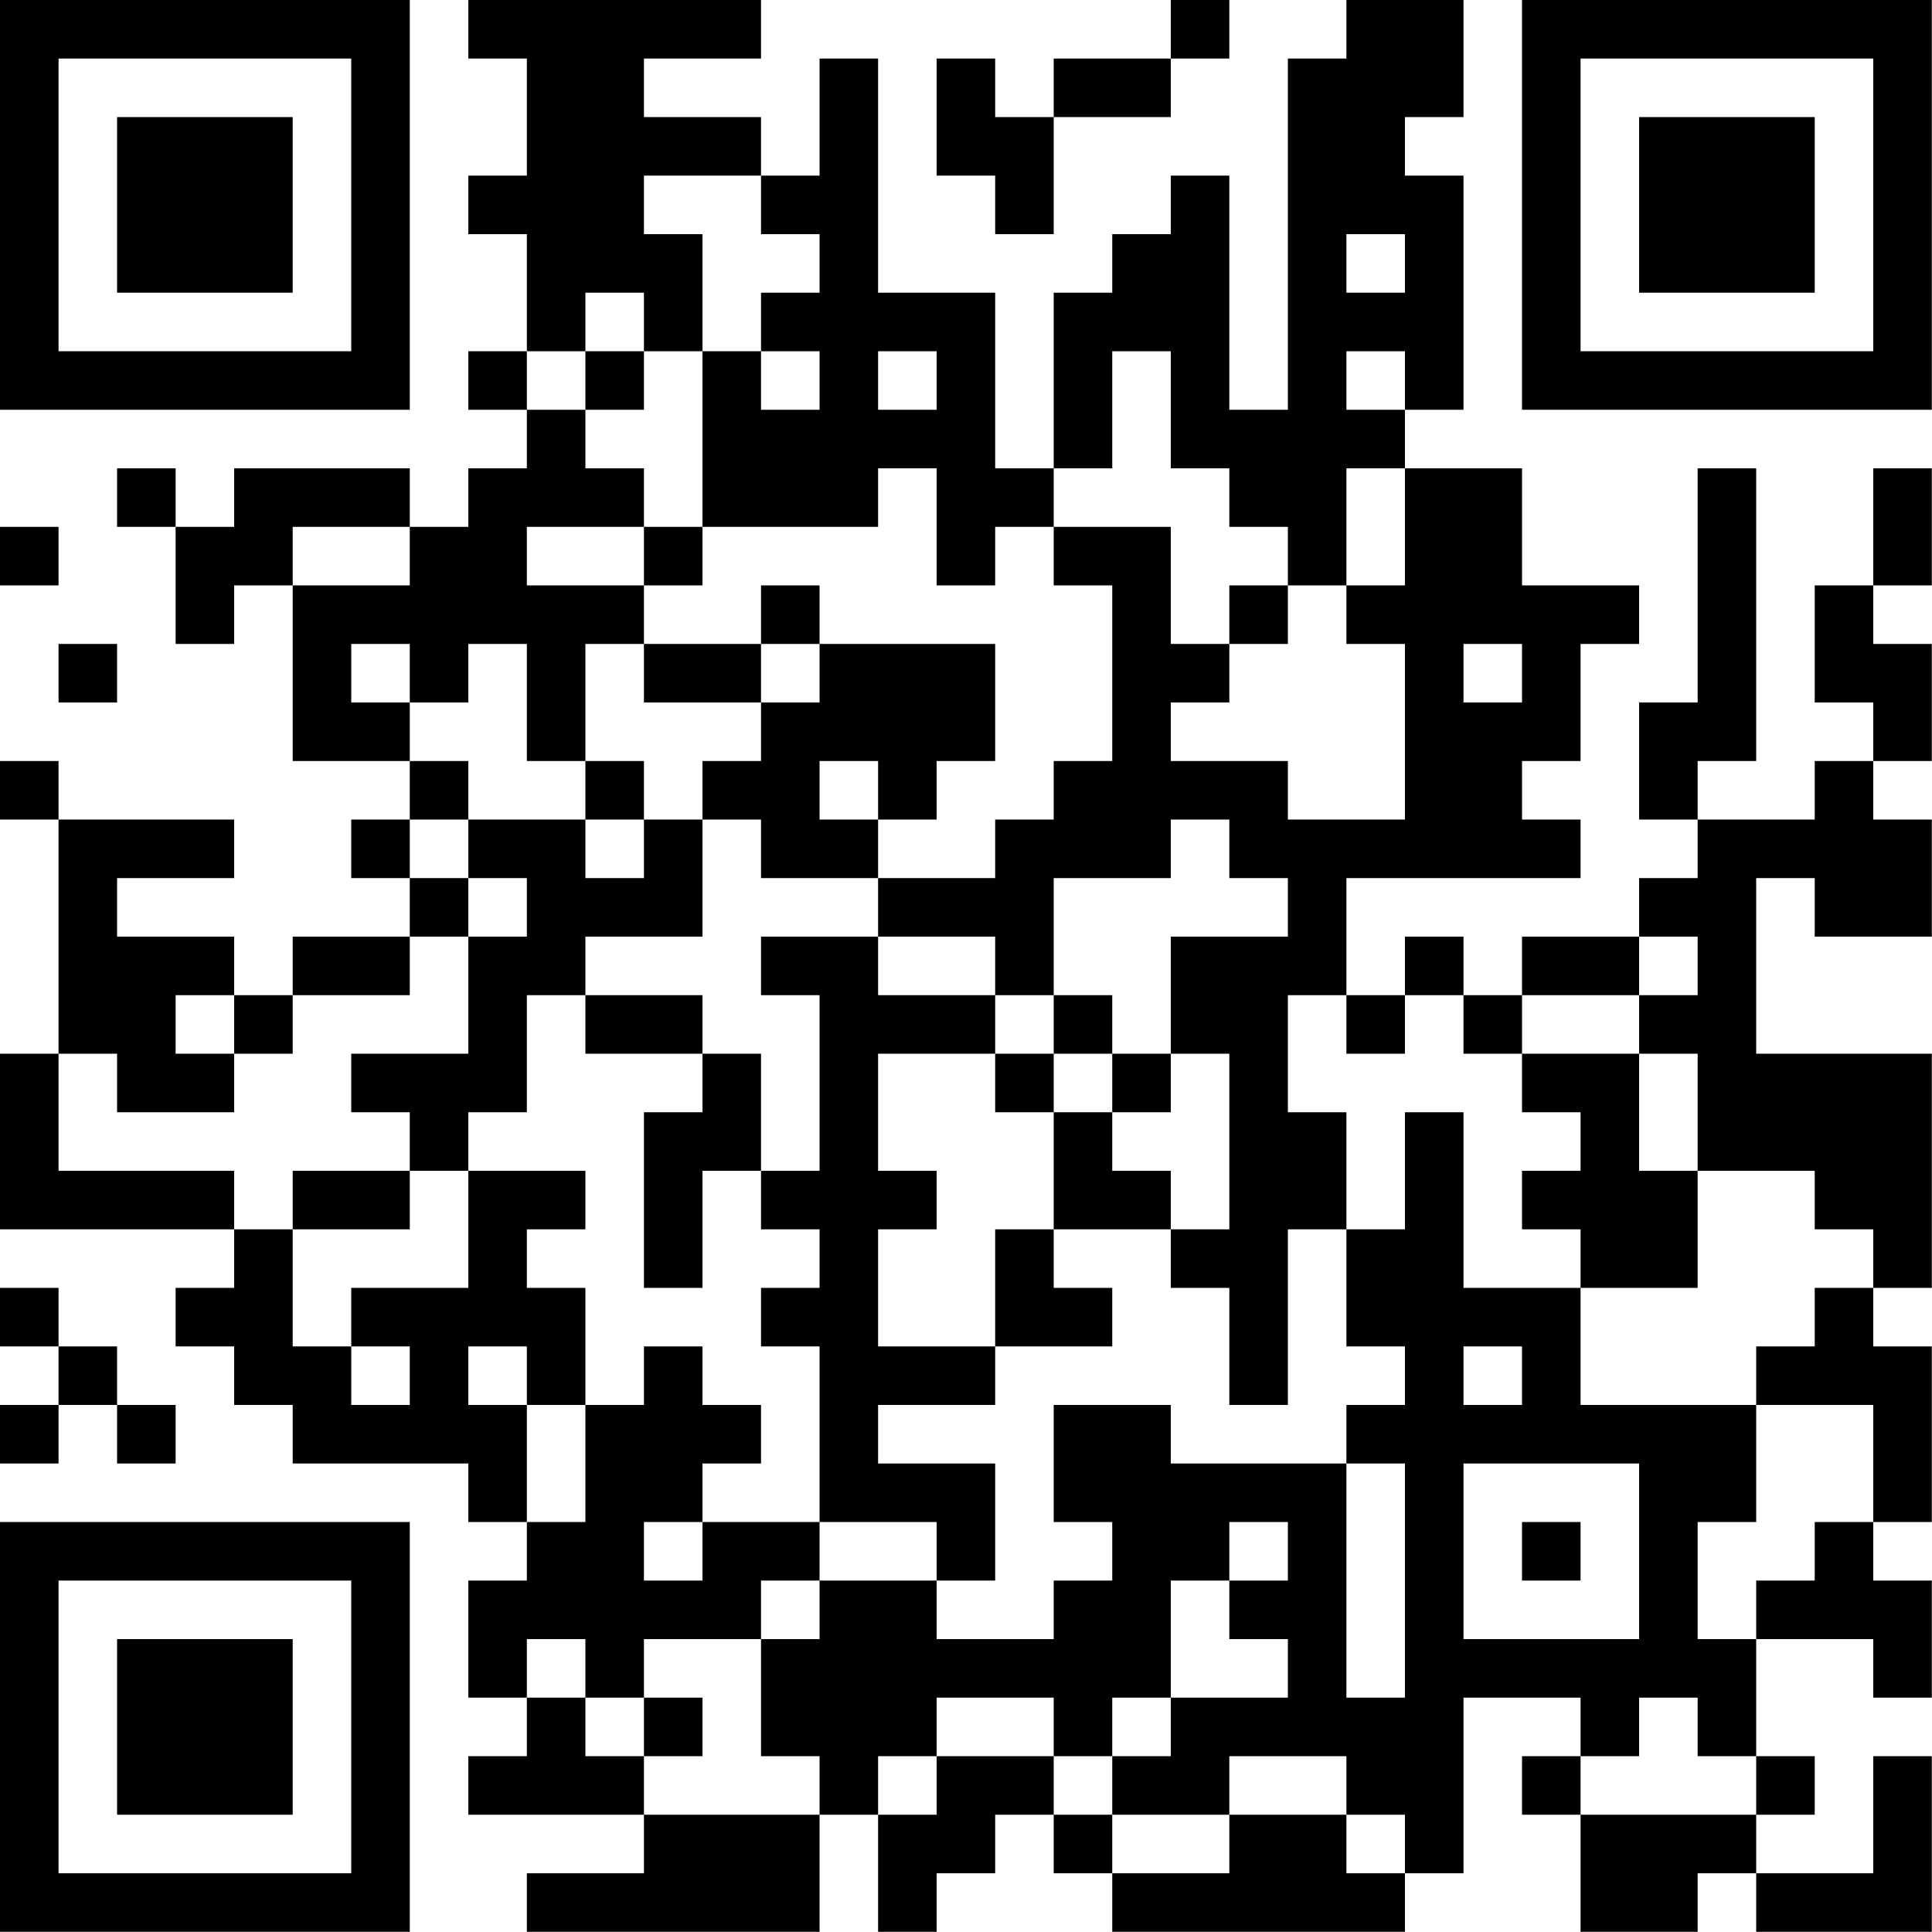<?xml version="1.0" encoding="UTF-8"?>
<svg xmlns="http://www.w3.org/2000/svg" version="1.1" width="100" height="100" viewBox="0 0 100 100"><rect x="0" y="0" width="100" height="100" fill="#ffffff"/><g transform="scale(3.03)"><g transform="translate(0,0)"><path fill-rule="evenodd" d="M8 0L8 1L9 1L9 3L8 3L8 4L9 4L9 6L8 6L8 7L9 7L9 8L8 8L8 9L7 9L7 8L4 8L4 9L3 9L3 8L2 8L2 9L3 9L3 11L4 11L4 10L5 10L5 13L7 13L7 14L6 14L6 15L7 15L7 16L5 16L5 17L4 17L4 16L2 16L2 15L4 15L4 14L1 14L1 13L0 13L0 14L1 14L1 18L0 18L0 21L4 21L4 22L3 22L3 23L4 23L4 24L5 24L5 25L8 25L8 26L9 26L9 27L8 27L8 29L9 29L9 30L8 30L8 31L11 31L11 32L9 32L9 33L14 33L14 31L15 31L15 33L16 33L16 32L17 32L17 31L18 31L18 32L19 32L19 33L24 33L24 32L25 32L25 29L27 29L27 30L26 30L26 31L27 31L27 33L29 33L29 32L30 32L30 33L33 33L33 30L32 30L32 32L30 32L30 31L31 31L31 30L30 30L30 28L32 28L32 29L33 29L33 27L32 27L32 26L33 26L33 23L32 23L32 22L33 22L33 18L30 18L30 15L31 15L31 16L33 16L33 14L32 14L32 13L33 13L33 11L32 11L32 10L33 10L33 8L32 8L32 10L31 10L31 12L32 12L32 13L31 13L31 14L29 14L29 13L30 13L30 8L29 8L29 12L28 12L28 14L29 14L29 15L28 15L28 16L26 16L26 17L25 17L25 16L24 16L24 17L23 17L23 15L27 15L27 14L26 14L26 13L27 13L27 11L28 11L28 10L26 10L26 8L24 8L24 7L25 7L25 3L24 3L24 2L25 2L25 0L23 0L23 1L22 1L22 7L21 7L21 3L20 3L20 4L19 4L19 5L18 5L18 8L17 8L17 5L15 5L15 1L14 1L14 3L13 3L13 2L11 2L11 1L13 1L13 0ZM20 0L20 1L18 1L18 2L17 2L17 1L16 1L16 3L17 3L17 4L18 4L18 2L20 2L20 1L21 1L21 0ZM11 3L11 4L12 4L12 6L11 6L11 5L10 5L10 6L9 6L9 7L10 7L10 8L11 8L11 9L9 9L9 10L11 10L11 11L10 11L10 13L9 13L9 11L8 11L8 12L7 12L7 11L6 11L6 12L7 12L7 13L8 13L8 14L7 14L7 15L8 15L8 16L7 16L7 17L5 17L5 18L4 18L4 17L3 17L3 18L4 18L4 19L2 19L2 18L1 18L1 20L4 20L4 21L5 21L5 23L6 23L6 24L7 24L7 23L6 23L6 22L8 22L8 20L10 20L10 21L9 21L9 22L10 22L10 24L9 24L9 23L8 23L8 24L9 24L9 26L10 26L10 24L11 24L11 23L12 23L12 24L13 24L13 25L12 25L12 26L11 26L11 27L12 27L12 26L14 26L14 27L13 27L13 28L11 28L11 29L10 29L10 28L9 28L9 29L10 29L10 30L11 30L11 31L14 31L14 30L13 30L13 28L14 28L14 27L16 27L16 28L18 28L18 27L19 27L19 26L18 26L18 24L20 24L20 25L23 25L23 29L24 29L24 25L23 25L23 24L24 24L24 23L23 23L23 21L24 21L24 19L25 19L25 22L27 22L27 24L30 24L30 26L29 26L29 28L30 28L30 27L31 27L31 26L32 26L32 24L30 24L30 23L31 23L31 22L32 22L32 21L31 21L31 20L29 20L29 18L28 18L28 17L29 17L29 16L28 16L28 17L26 17L26 18L25 18L25 17L24 17L24 18L23 18L23 17L22 17L22 19L23 19L23 21L22 21L22 24L21 24L21 22L20 22L20 21L21 21L21 18L20 18L20 16L22 16L22 15L21 15L21 14L20 14L20 15L18 15L18 17L17 17L17 16L15 16L15 15L17 15L17 14L18 14L18 13L19 13L19 10L18 10L18 9L20 9L20 11L21 11L21 12L20 12L20 13L22 13L22 14L24 14L24 11L23 11L23 10L24 10L24 8L23 8L23 10L22 10L22 9L21 9L21 8L20 8L20 6L19 6L19 8L18 8L18 9L17 9L17 10L16 10L16 8L15 8L15 9L12 9L12 6L13 6L13 7L14 7L14 6L13 6L13 5L14 5L14 4L13 4L13 3ZM23 4L23 5L24 5L24 4ZM10 6L10 7L11 7L11 6ZM15 6L15 7L16 7L16 6ZM23 6L23 7L24 7L24 6ZM0 9L0 10L1 10L1 9ZM5 9L5 10L7 10L7 9ZM11 9L11 10L12 10L12 9ZM13 10L13 11L11 11L11 12L13 12L13 13L12 13L12 14L11 14L11 13L10 13L10 14L8 14L8 15L9 15L9 16L8 16L8 18L6 18L6 19L7 19L7 20L5 20L5 21L7 21L7 20L8 20L8 19L9 19L9 17L10 17L10 18L12 18L12 19L11 19L11 22L12 22L12 20L13 20L13 21L14 21L14 22L13 22L13 23L14 23L14 26L16 26L16 27L17 27L17 25L15 25L15 24L17 24L17 23L19 23L19 22L18 22L18 21L20 21L20 20L19 20L19 19L20 19L20 18L19 18L19 17L18 17L18 18L17 18L17 17L15 17L15 16L13 16L13 17L14 17L14 20L13 20L13 18L12 18L12 17L10 17L10 16L12 16L12 14L13 14L13 15L15 15L15 14L16 14L16 13L17 13L17 11L14 11L14 10ZM21 10L21 11L22 11L22 10ZM1 11L1 12L2 12L2 11ZM13 11L13 12L14 12L14 11ZM25 11L25 12L26 12L26 11ZM14 13L14 14L15 14L15 13ZM10 14L10 15L11 15L11 14ZM15 18L15 20L16 20L16 21L15 21L15 23L17 23L17 21L18 21L18 19L19 19L19 18L18 18L18 19L17 19L17 18ZM26 18L26 19L27 19L27 20L26 20L26 21L27 21L27 22L29 22L29 20L28 20L28 18ZM0 22L0 23L1 23L1 24L0 24L0 25L1 25L1 24L2 24L2 25L3 25L3 24L2 24L2 23L1 23L1 22ZM25 23L25 24L26 24L26 23ZM25 25L25 28L28 28L28 25ZM21 26L21 27L20 27L20 29L19 29L19 30L18 30L18 29L16 29L16 30L15 30L15 31L16 31L16 30L18 30L18 31L19 31L19 32L21 32L21 31L23 31L23 32L24 32L24 31L23 31L23 30L21 30L21 31L19 31L19 30L20 30L20 29L22 29L22 28L21 28L21 27L22 27L22 26ZM26 26L26 27L27 27L27 26ZM11 29L11 30L12 30L12 29ZM28 29L28 30L27 30L27 31L30 31L30 30L29 30L29 29ZM0 0L0 7L7 7L7 0ZM1 1L1 6L6 6L6 1ZM2 2L2 5L5 5L5 2ZM26 0L26 7L33 7L33 0ZM27 1L27 6L32 6L32 1ZM28 2L28 5L31 5L31 2ZM0 26L0 33L7 33L7 26ZM1 27L1 32L6 32L6 27ZM2 28L2 31L5 31L5 28Z" fill="#000000"/></g></g></svg>
